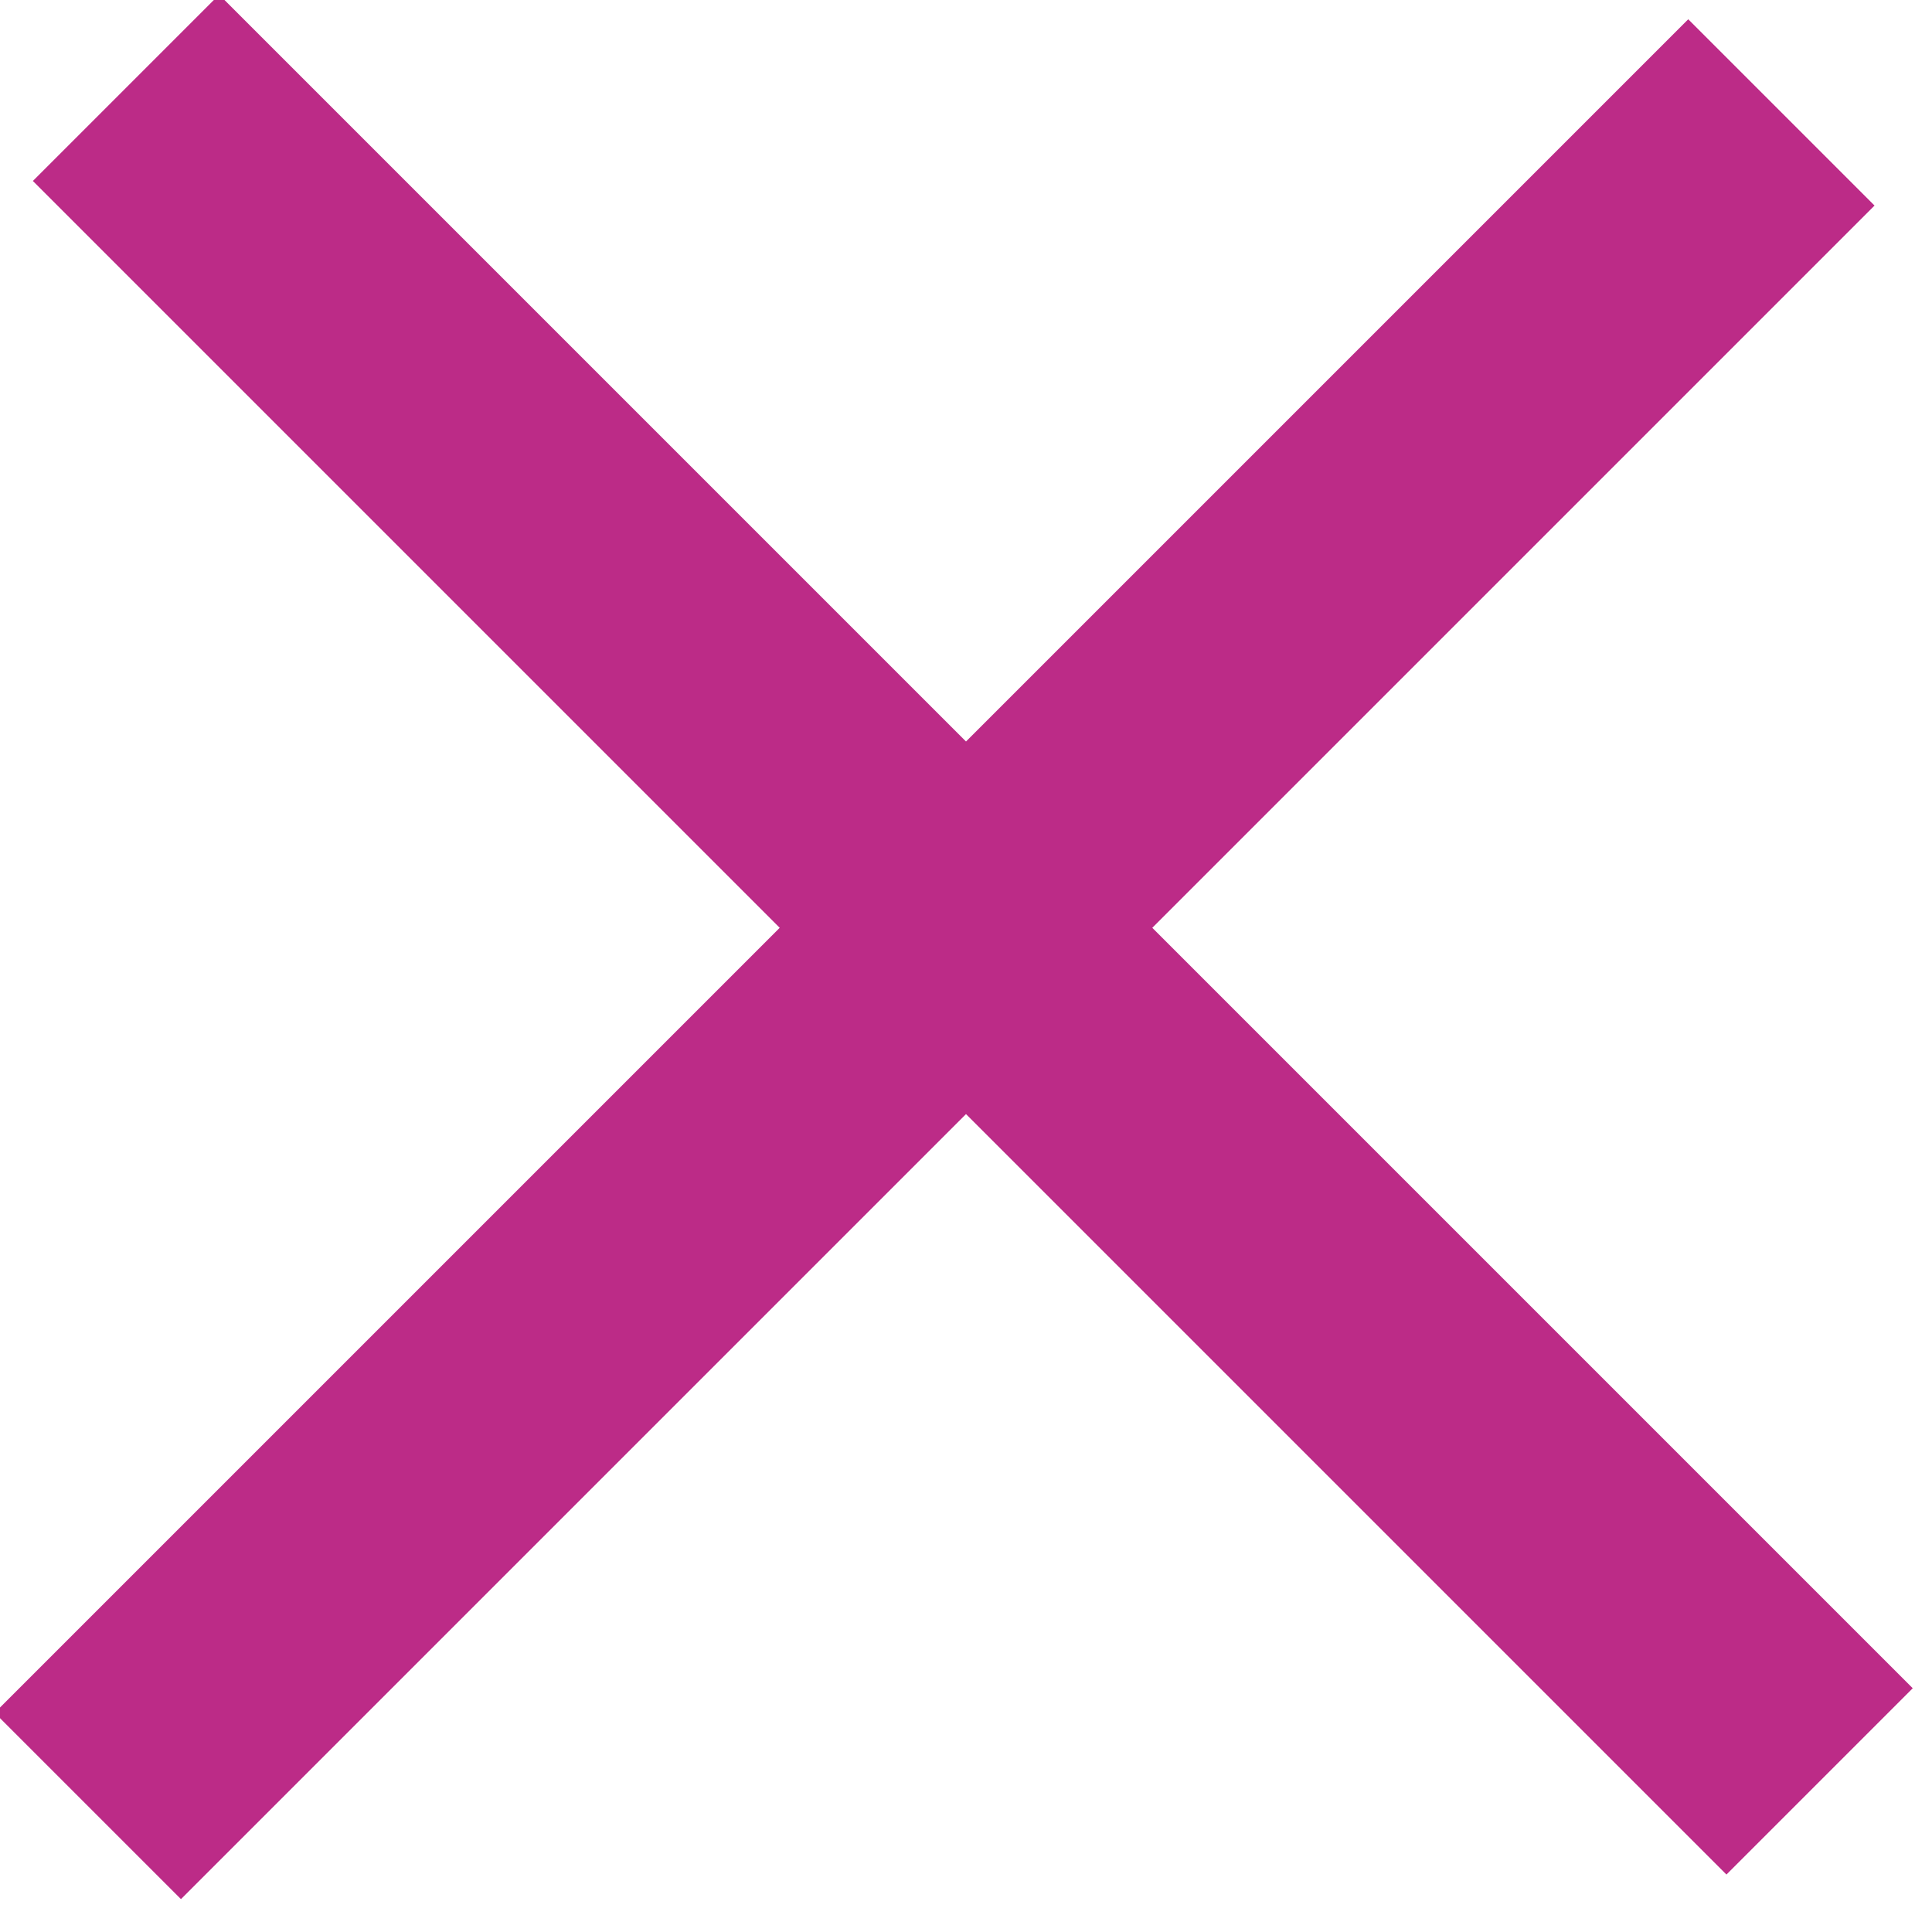 <svg width="22" height="22" xmlns="http://www.w3.org/2000/svg">
  <path d="M11 10.565L1.435 1 11 10.565l-10 10 10-10zm0 0l9.72 9.72L11 10.565l9.285-9.285L11 10.565z" stroke="#BC2B87" stroke-width="3" fill="none" fill-rule="evenodd" stroke-linecap="square"/>
</svg>
